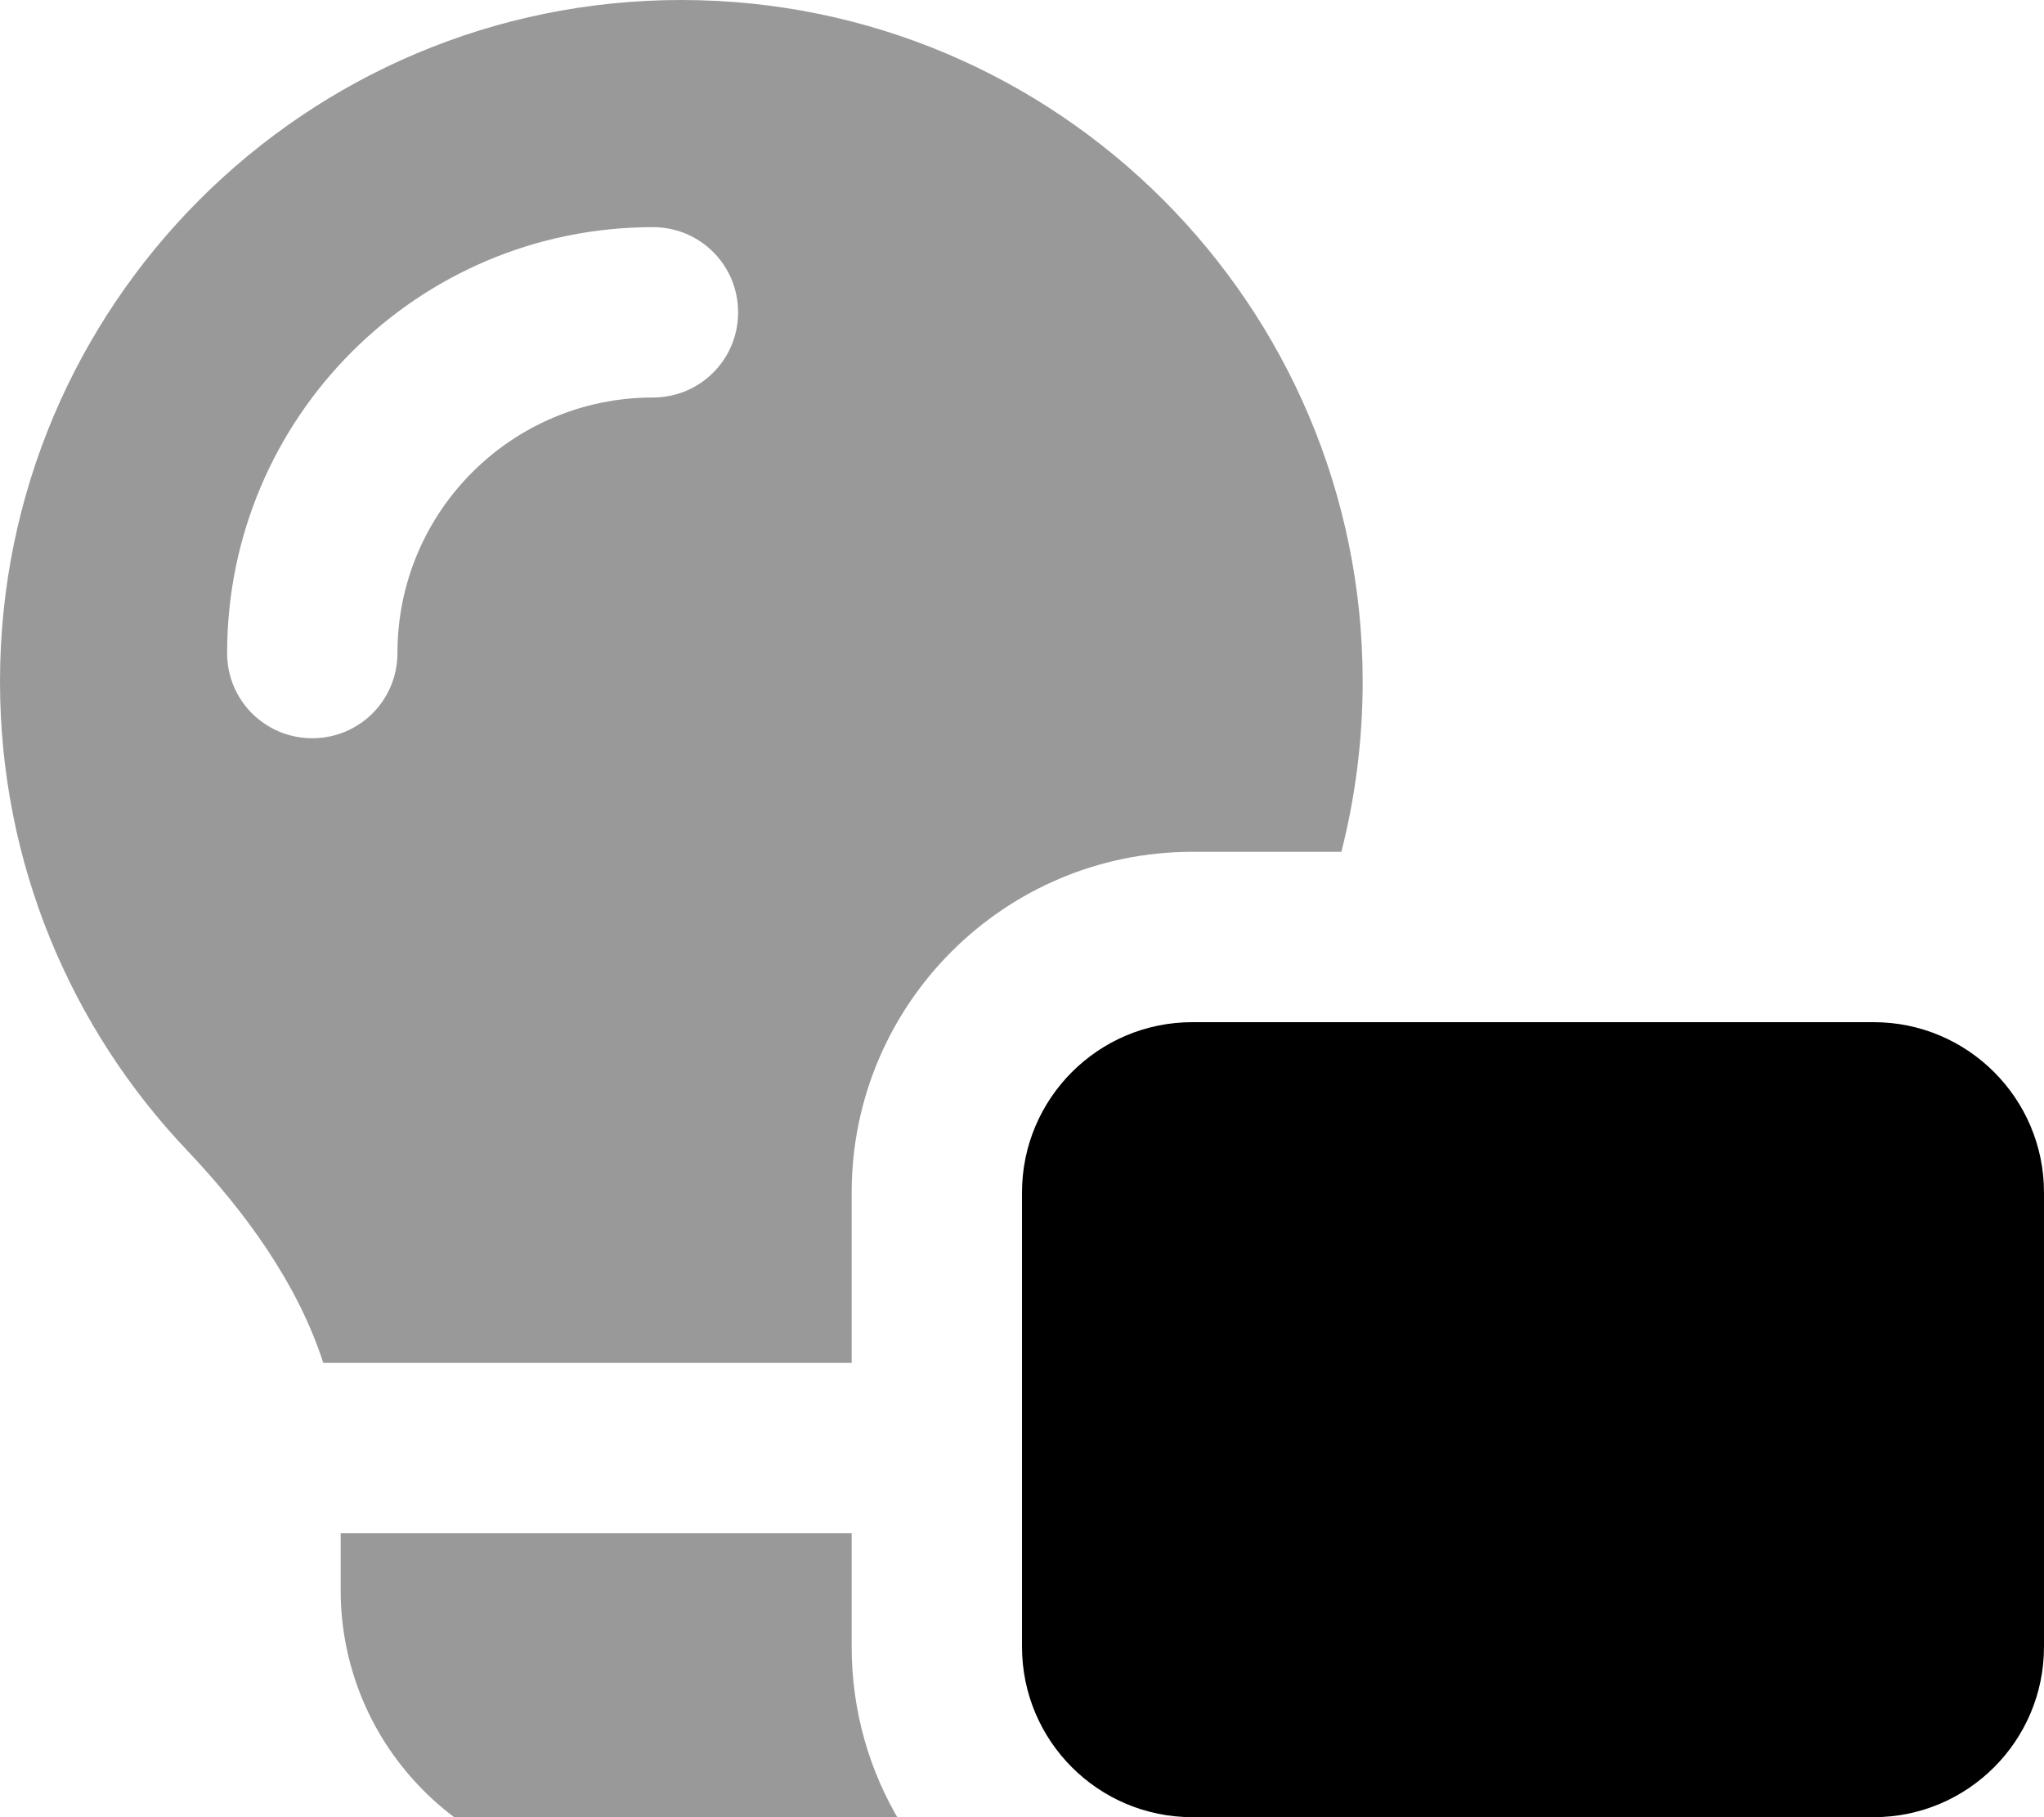 <svg xmlns="http://www.w3.org/2000/svg" viewBox="0 0 576 512"><!--! Font Awesome Pro 7.0.0 by @fontawesome - https://fontawesome.com License - https://fontawesome.com/license (Commercial License) Copyright 2025 Fonticons, Inc. --><path opacity=".4" fill="currentColor" d="M0 192c0 51.2 20 97.7 52.7 132.1 16.5 17.4 31.2 37.6 38.4 59.9l148.9 0 0-48c0-53 43-96 96-96l42 0c3.9-15.3 6-31.4 6-48 0-106-86-192-192-192S0 86 0 192zm64-8c0-66.3 53.7-120 120-120 13.3 0 24 10.7 24 24s-10.7 24-24 24c-39.8 0-72 32.2-72 72 0 13.3-10.7 24-24 24s-24-10.7-24-24zM96 432l0 16c0 44.2 35.8 80 80 80l32 0c17 0 32.8-5.3 45.8-14.4-8.8-14.5-13.8-31.5-13.8-49.6l0-32-144 0z"/><path fill="currentColor" d="M576 336c0-26.5-21.5-48-48-48l-192 0c-26.5 0-48 21.5-48 48l0 128c0 26.5 21.5 48 48 48l40 0 43.2 57.6c3 4 7.8 6.4 12.8 6.4s9.8-2.4 12.8-6.4l43.2-57.6 40 0c26.5 0 48-21.5 48-48l0-128z"/></svg>